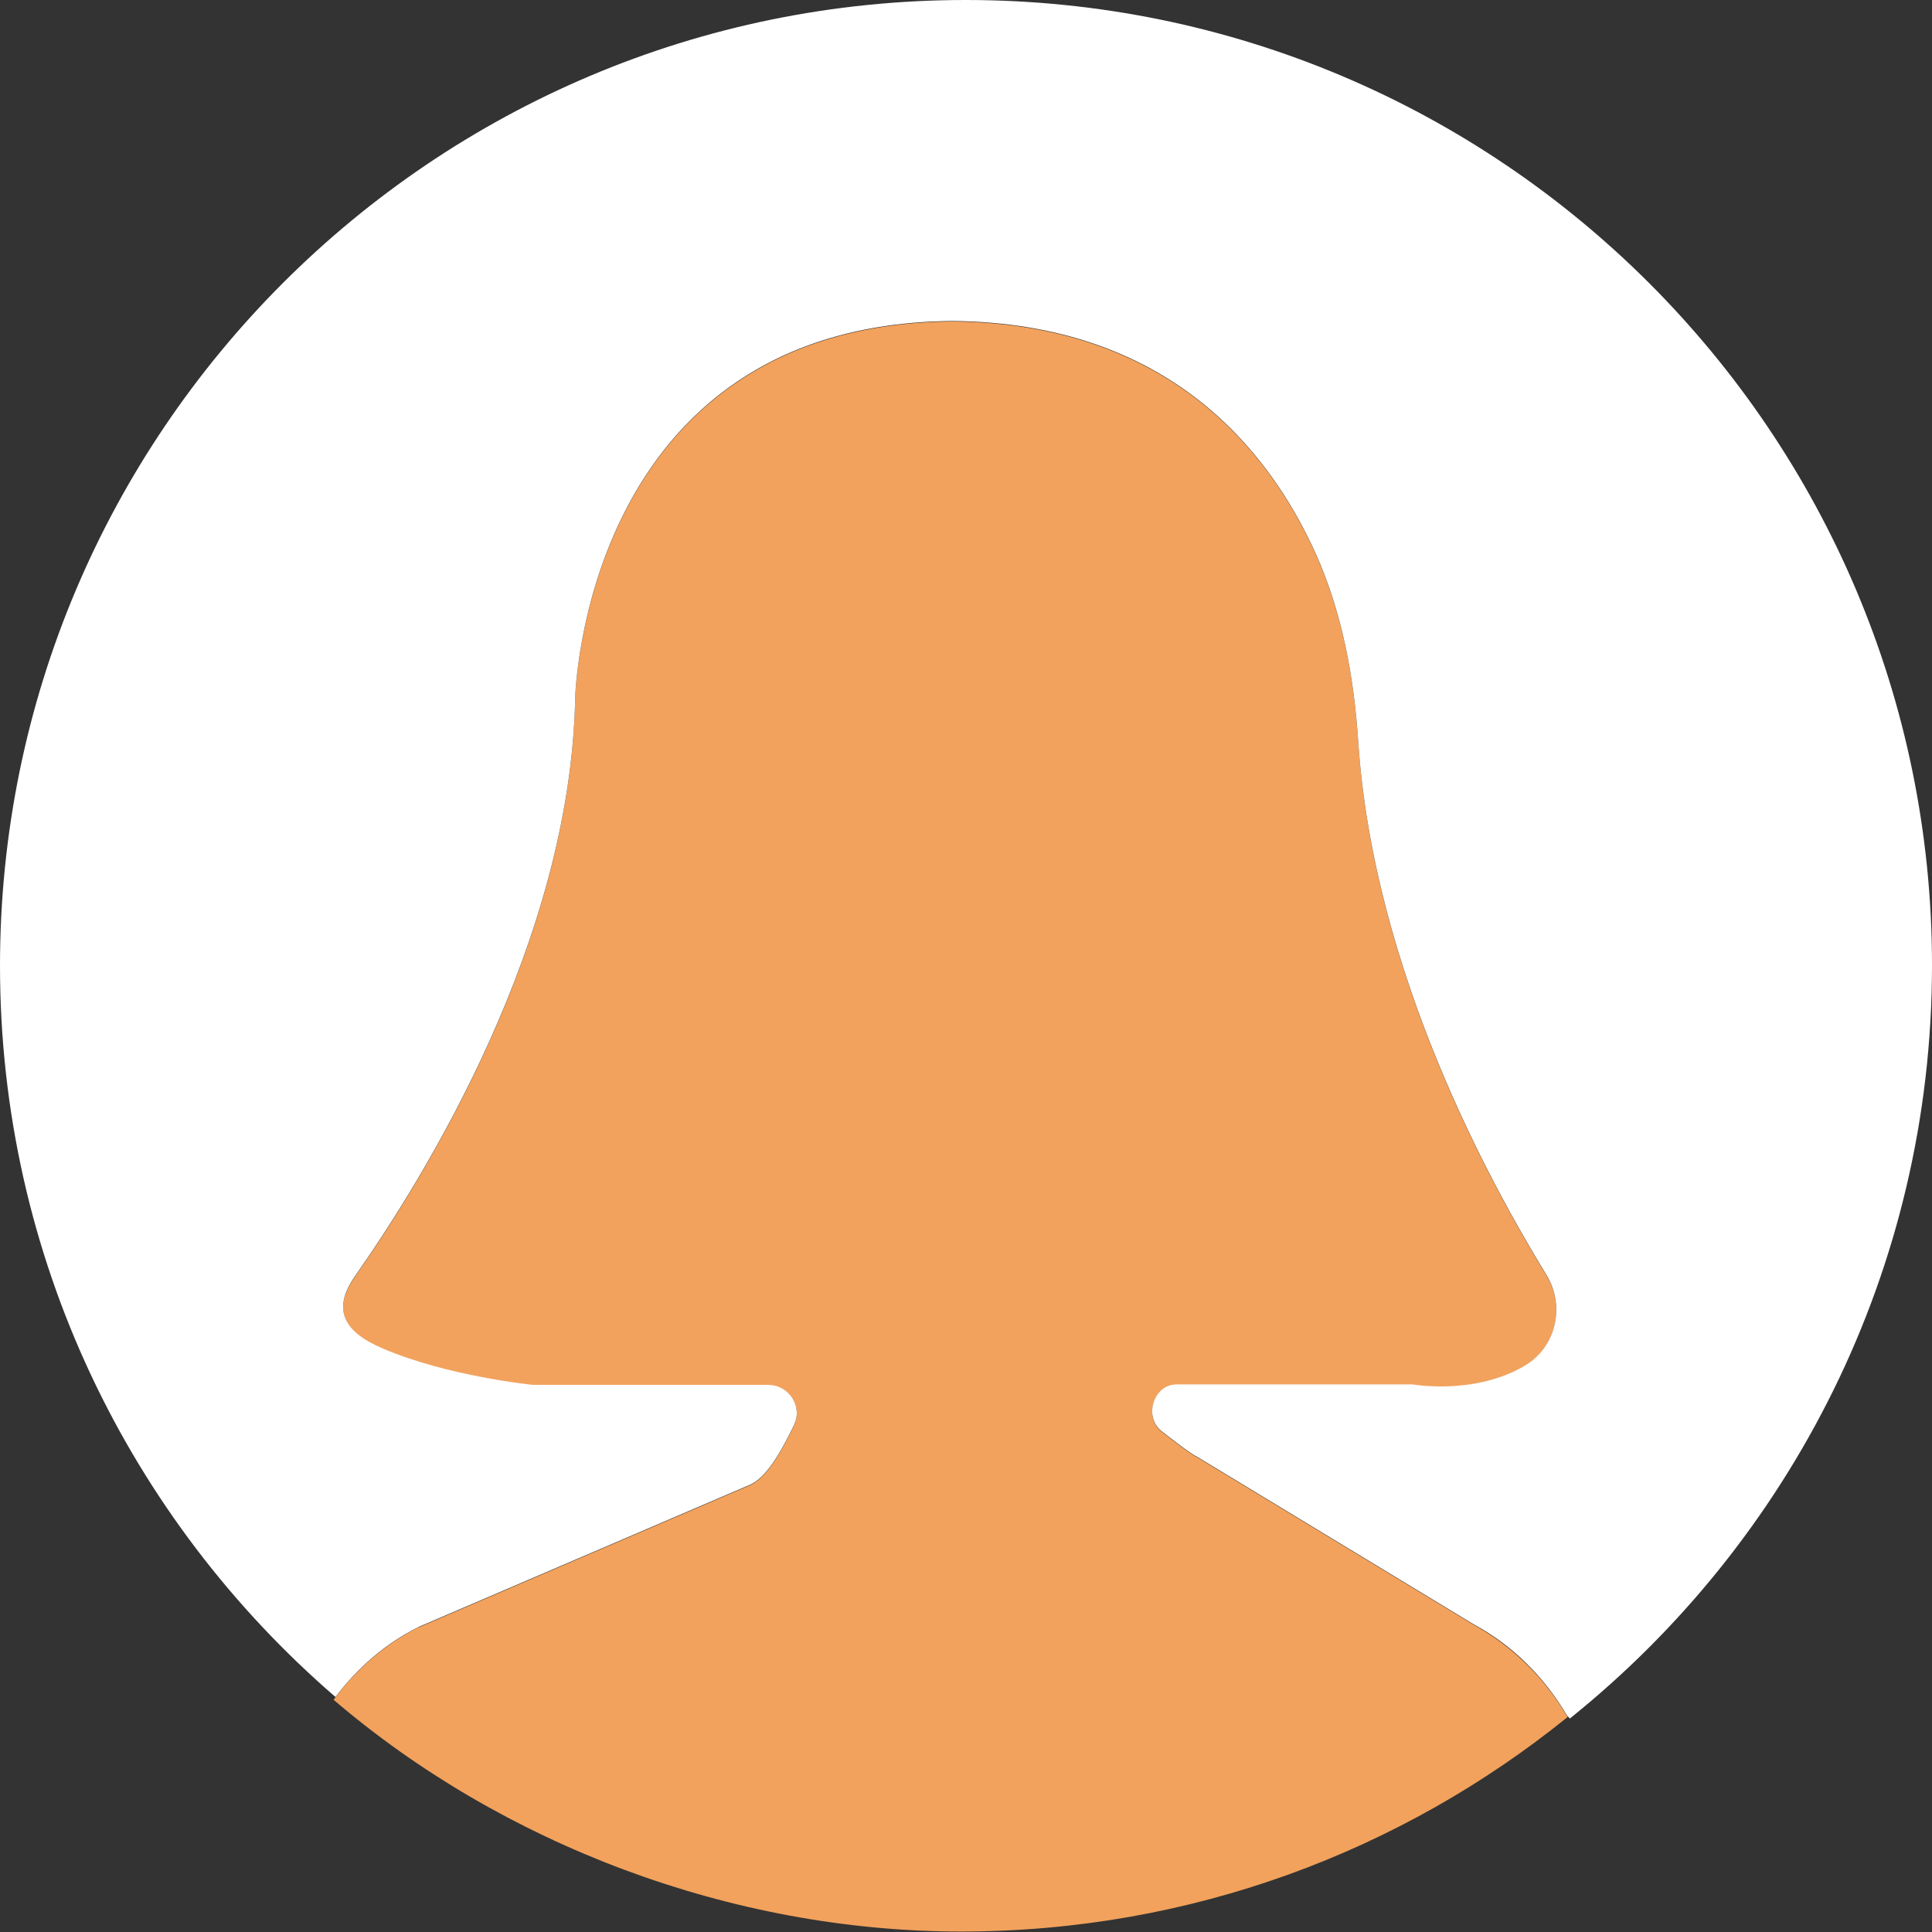 <?xml version="1.0" encoding="UTF-8"?>
<svg id="Camada_2" data-name="Camada 2" xmlns="http://www.w3.org/2000/svg" viewBox="0 0 41.35 41.35">
  <rect x="0" y="0" width="41.35" height="41.35" fill="#333333" stroke="none"/>
  <defs>
    <style>
      .cls-1 {
        fill: #fff;
      }

      .cls-2 {
        fill: #f2a25c;
      }
    </style>
  </defs>
  <g id="Camada_1-2" data-name="Camada 1">
    <path class="cls-2" d="M8.96,34.83l7.11-3.05c.39-.19.7-.82.92-1.26.2-.4-.1-.87-.55-.87h-5.03s-1.82-.18-3.22-.78c-.82-.35-1.1-.82-.59-1.55,1.5-2.14,4.61-7.17,4.71-12.37,0,0,.17-8,8.07-8.07,4.61.04,6.78,2.75,7.79,5,.56,1.26.81,2.63.9,4,.33,4.95,2.85,9.49,4.03,11.42.4.66.21,1.53-.45,1.93-1.08.65-2.41.41-2.41.41h-5.06c-.49,0-.71.69-.32,1,.32.25.62.48.78.56l5.91,3.58c.85.47,1.53,1.16,2,1.97-3.55,2.87-8.06,4.59-12.98,4.59s-9.82-1.87-13.43-4.96c.47-.64,1.09-1.19,1.83-1.56Z"/>
    <path class="cls-1" d="M20.67,0C9.26,0,0,9.26,0,20.67c0,6.26,2.79,11.86,7.18,15.65.47-.62,1.06-1.14,1.78-1.5l7.11-3.05c.39-.19.7-.82.92-1.26.2-.4-.1-.87-.55-.87h-5.03s-1.82-.18-3.22-.78c-.82-.35-1.1-.82-.59-1.55,1.5-2.14,4.61-7.17,4.71-12.37,0,0,.17-8,8.07-8.07,4.61.04,6.78,2.75,7.79,5,.56,1.26.81,2.63.9,4,.33,4.95,2.85,9.49,4.03,11.42.4.66.21,1.53-.45,1.93-1.08.65-2.41.41-2.41.41h-5.06c-.49,0-.71.69-.32,1,.32.25.62.48.78.56l5.91,3.58c.85.46,1.52,1.15,1.99,1.95.02.02.04.04.06.06,4.72-3.79,7.75-9.6,7.75-16.12C41.35,9.26,32.09,0,20.67,0Z"/>
  </g>
</svg>